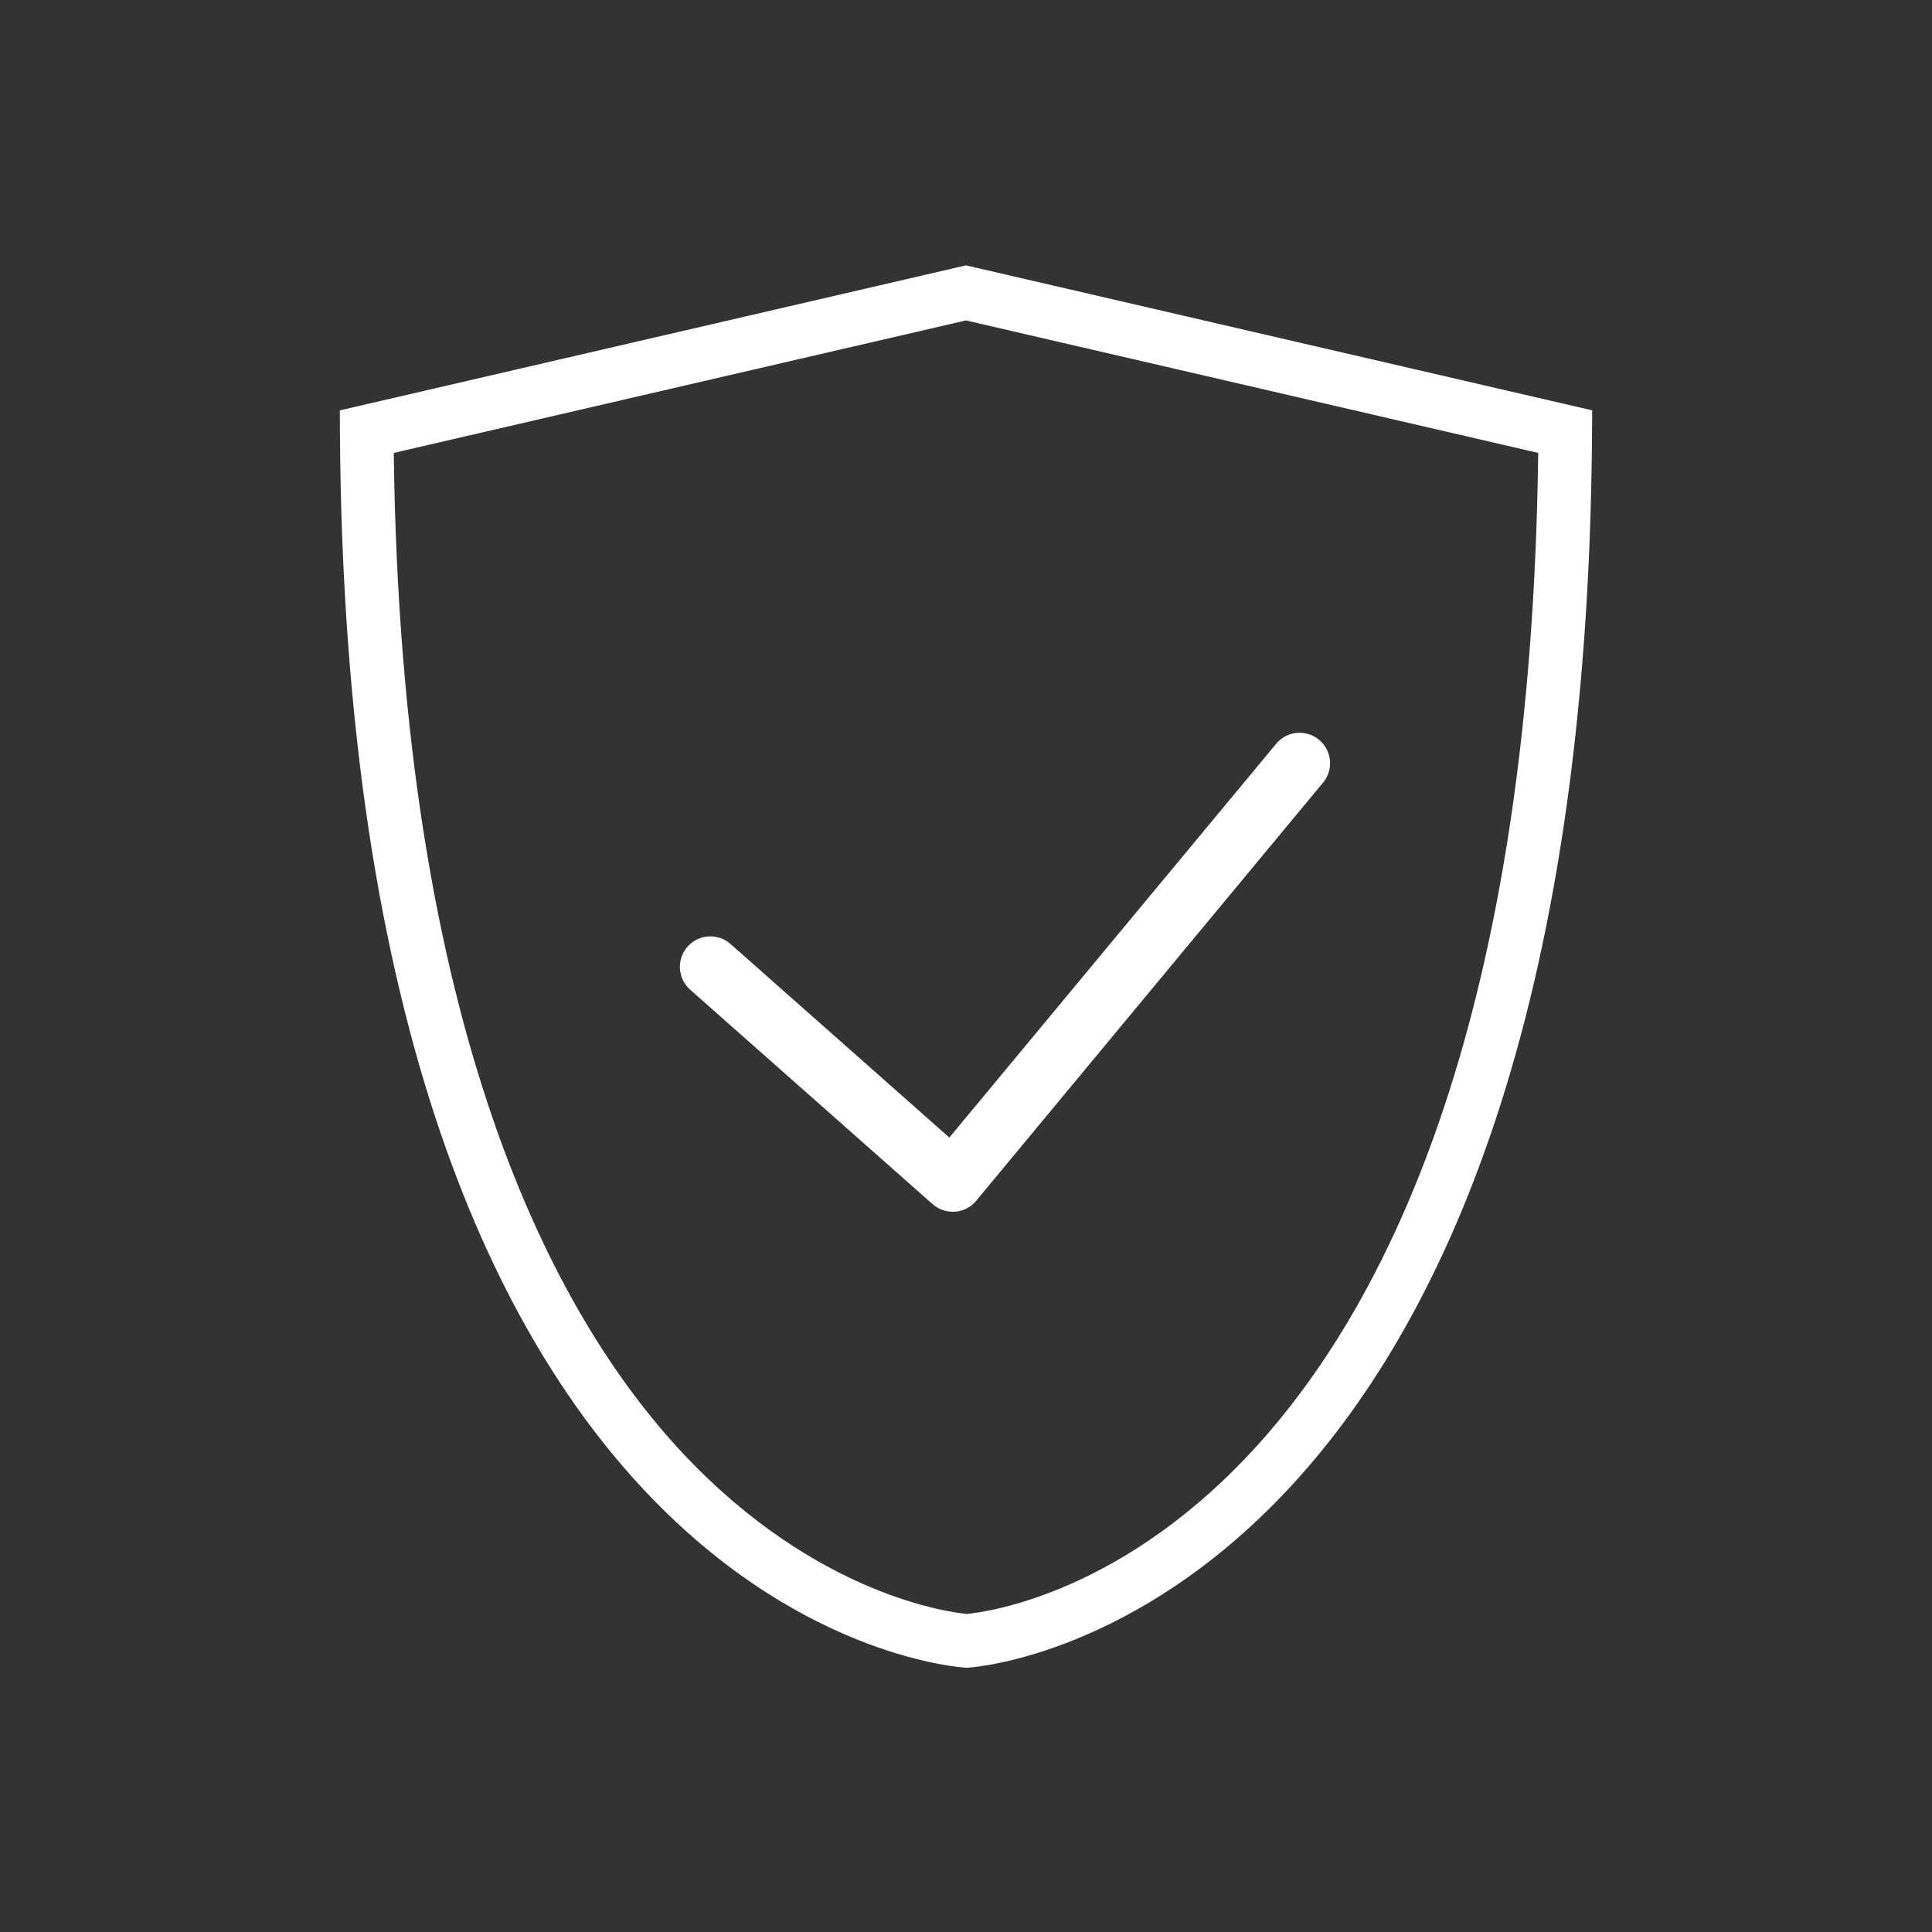 <?xml version="1.0" encoding="utf-8"?>
<!-- Generator: Adobe Illustrator 27.5.0, SVG Export Plug-In . SVG Version: 6.00 Build 0)  -->
<svg version="1.1" id="Calque_1" xmlns="http://www.w3.org/2000/svg" xmlns:xlink="http://www.w3.org/1999/xlink" x="0px" y="0px"
	 width="54px" height="54px" viewBox="0 0 54 54" style="enable-background:new 0 0 54 54;" xml:space="preserve">
<rect x="0" y="0" width="54" height="54" fill="#333333" stroke="none"/>
<style type="text/css">
	.st0{fill:#FFFFFF;}
</style>
<g>
	<path class="st0" d="M20.42,26.386c-0.352-0.312-0.891-0.279-1.203,0.073
		c-0.312,0.352-0.279,0.891,0.073,1.203l6.774,5.992c0.156,0.138,0.357,0.214,0.565,0.214h0.066
		c0.23-0.018,0.443-0.128,0.59-0.306l9.726-11.725c0.278-0.379,0.197-0.913-0.183-1.191
		c-0.348-0.255-0.832-0.21-1.127,0.105l-9.167,11.044L20.42,26.386z"/>
	<path class="st0" d="M27,7.417L9.498,11.47l0.003,0.6C9.706,45.617,26.828,46.605,27,46.612
		l0.045,0.001l0.041-0.003c0.703-0.053,17.21-1.661,17.412-34.541l0.004-0.6L27,7.417z
		 M27.023,45.11c-0.422-0.039-4.181-0.491-7.922-4.474c-3.595-3.827-7.894-11.78-8.095-27.977
		l15.993-3.703l15.994,3.703C42.618,43.037,28.146,45.004,27.023,45.11z"/>
</g>
</svg>
